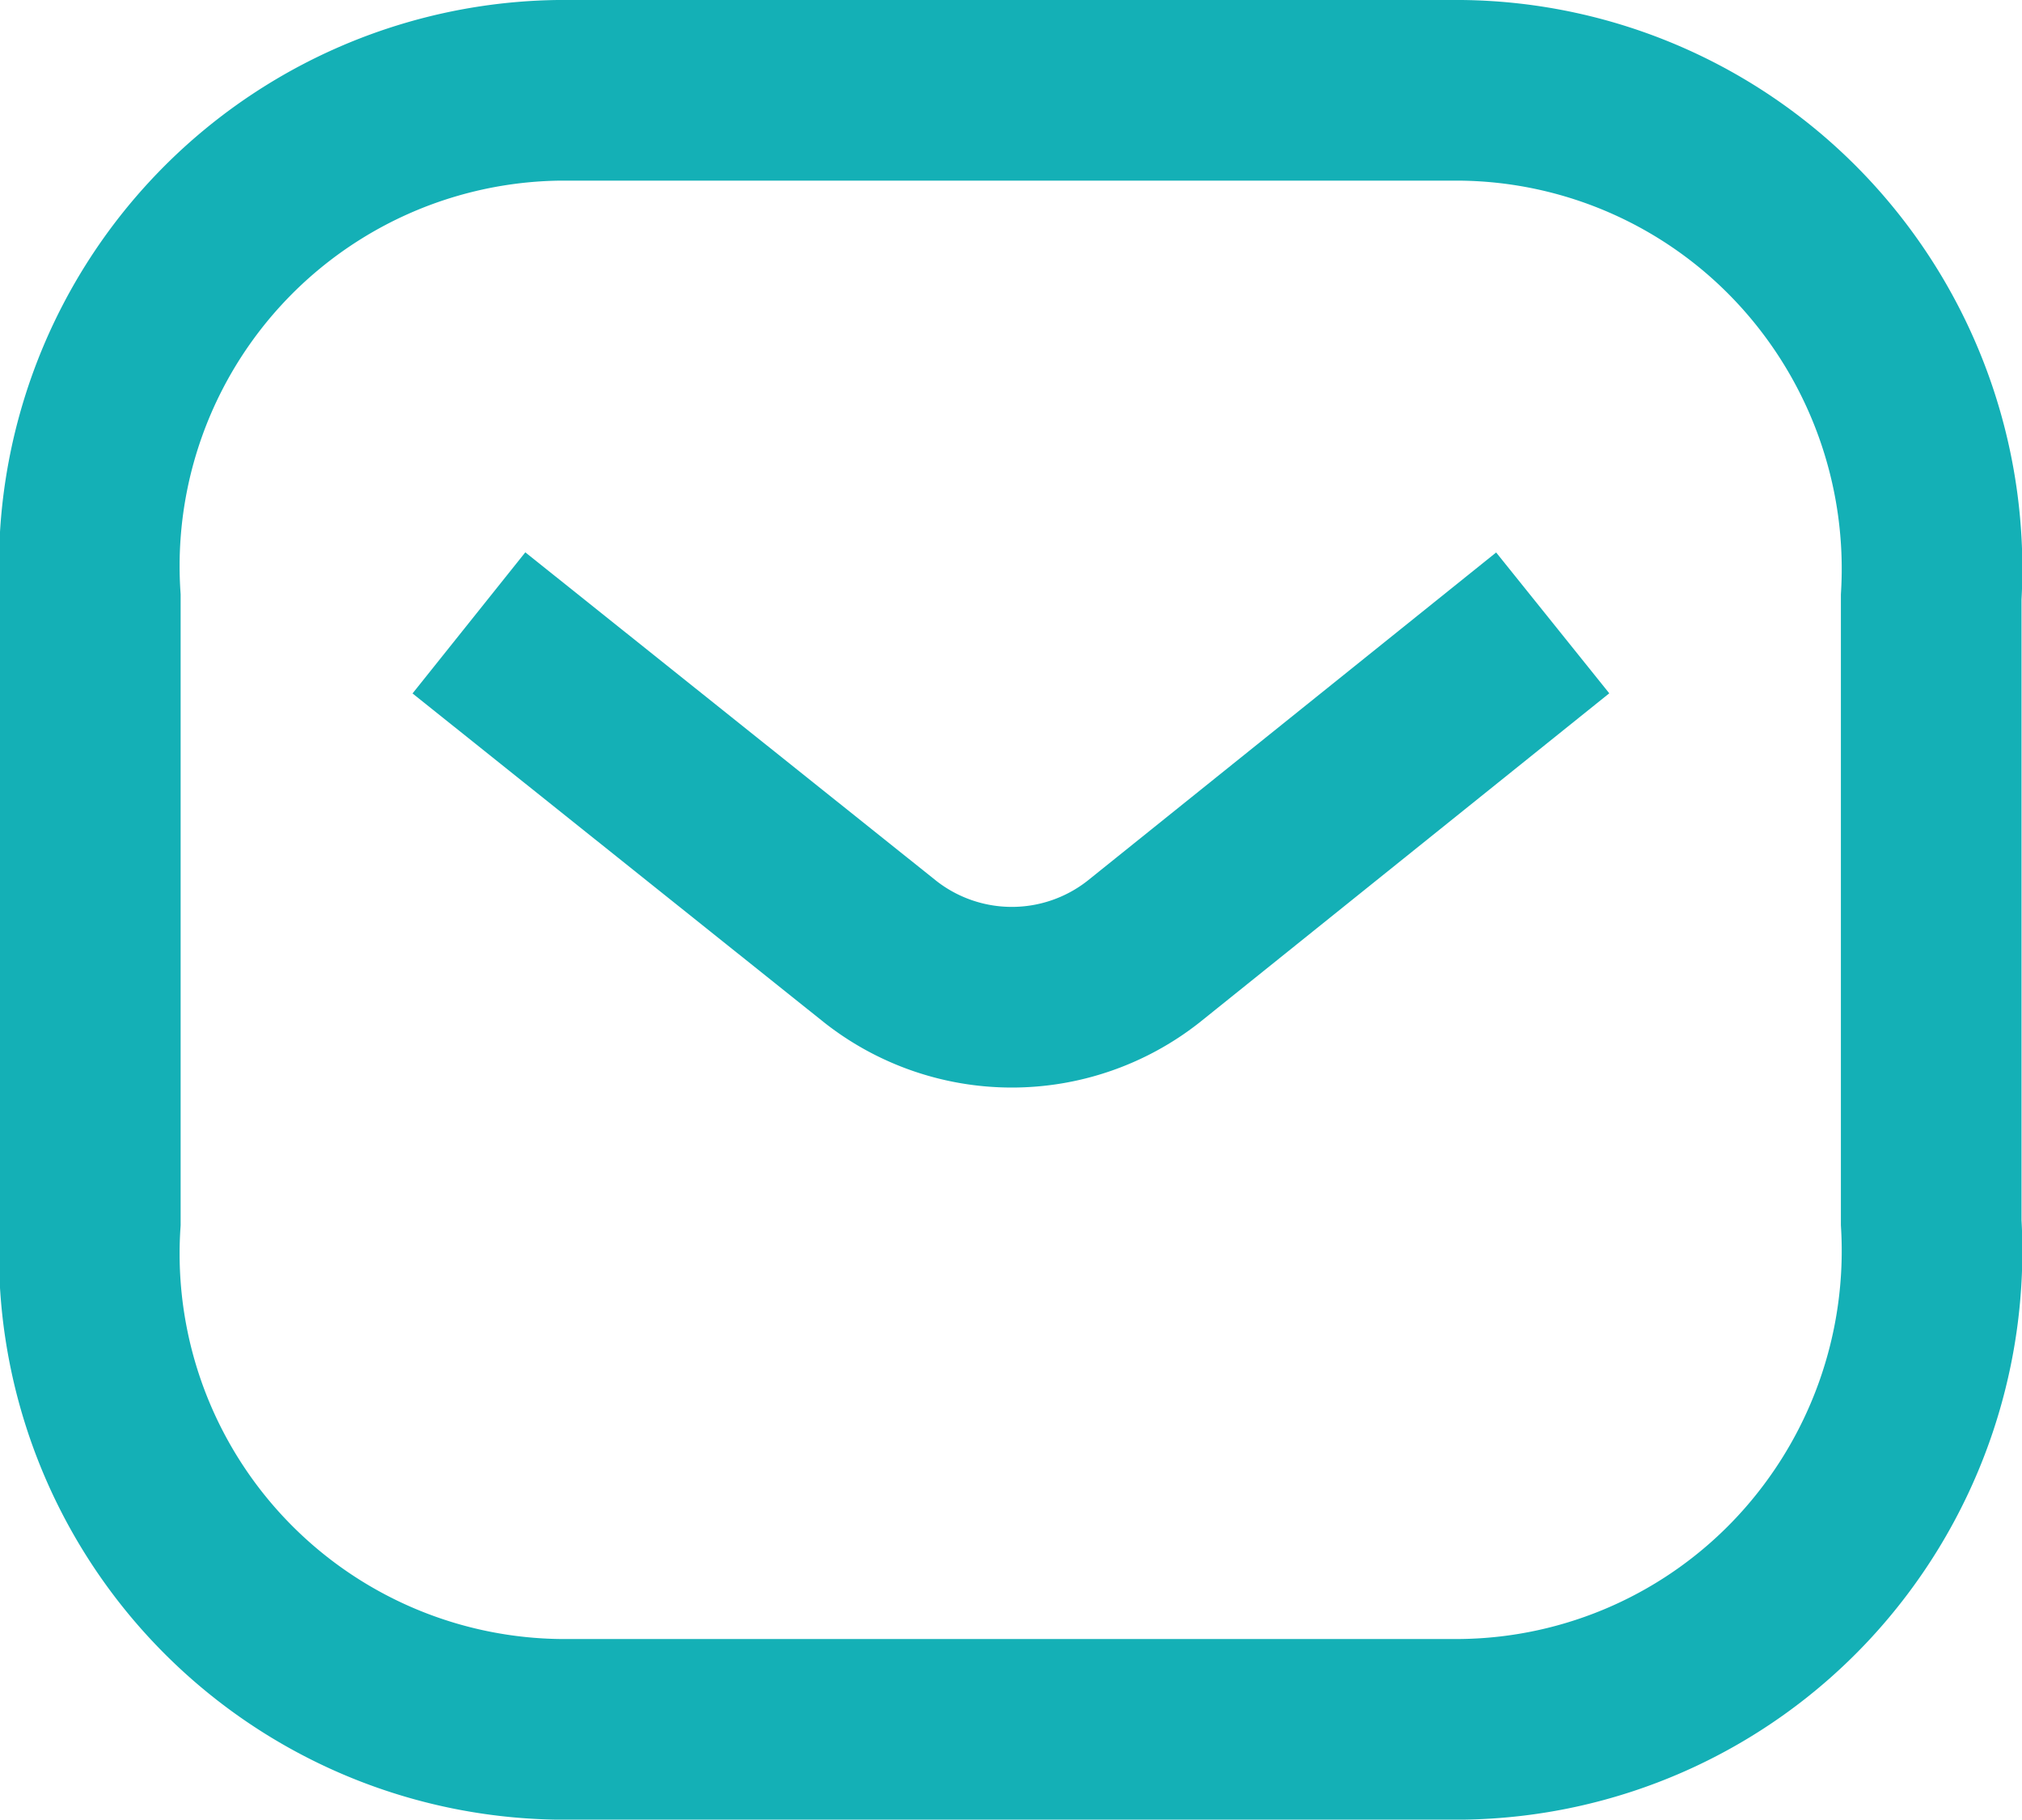 <svg xmlns="http://www.w3.org/2000/svg" width="16.791" height="15.109" viewBox="0 0 16.791 15.109"><g transform="translate(0.75 0.75)"><path d="M9,0,5.6,2.731a1.768,1.768,0,0,1-2.183,0L0,0" transform="translate(3.144 4.422)" fill="none" stroke="#14b0b6" stroke-width="1.5"></path><path d="M3.886,0h7.5a3.941,3.941,0,0,1,2.847,1.264,3.989,3.989,0,0,1,1.054,2.945V9.4a3.989,3.989,0,0,1-1.054,2.945,3.941,3.941,0,0,1-2.847,1.264h-7.5A3.95,3.95,0,0,1,0,9.4V4.209A3.95,3.95,0,0,1,3.886,0Z" transform="translate(0 0)" fill="none" stroke="#14b0b6" stroke-width="1.5"></path></g></svg>